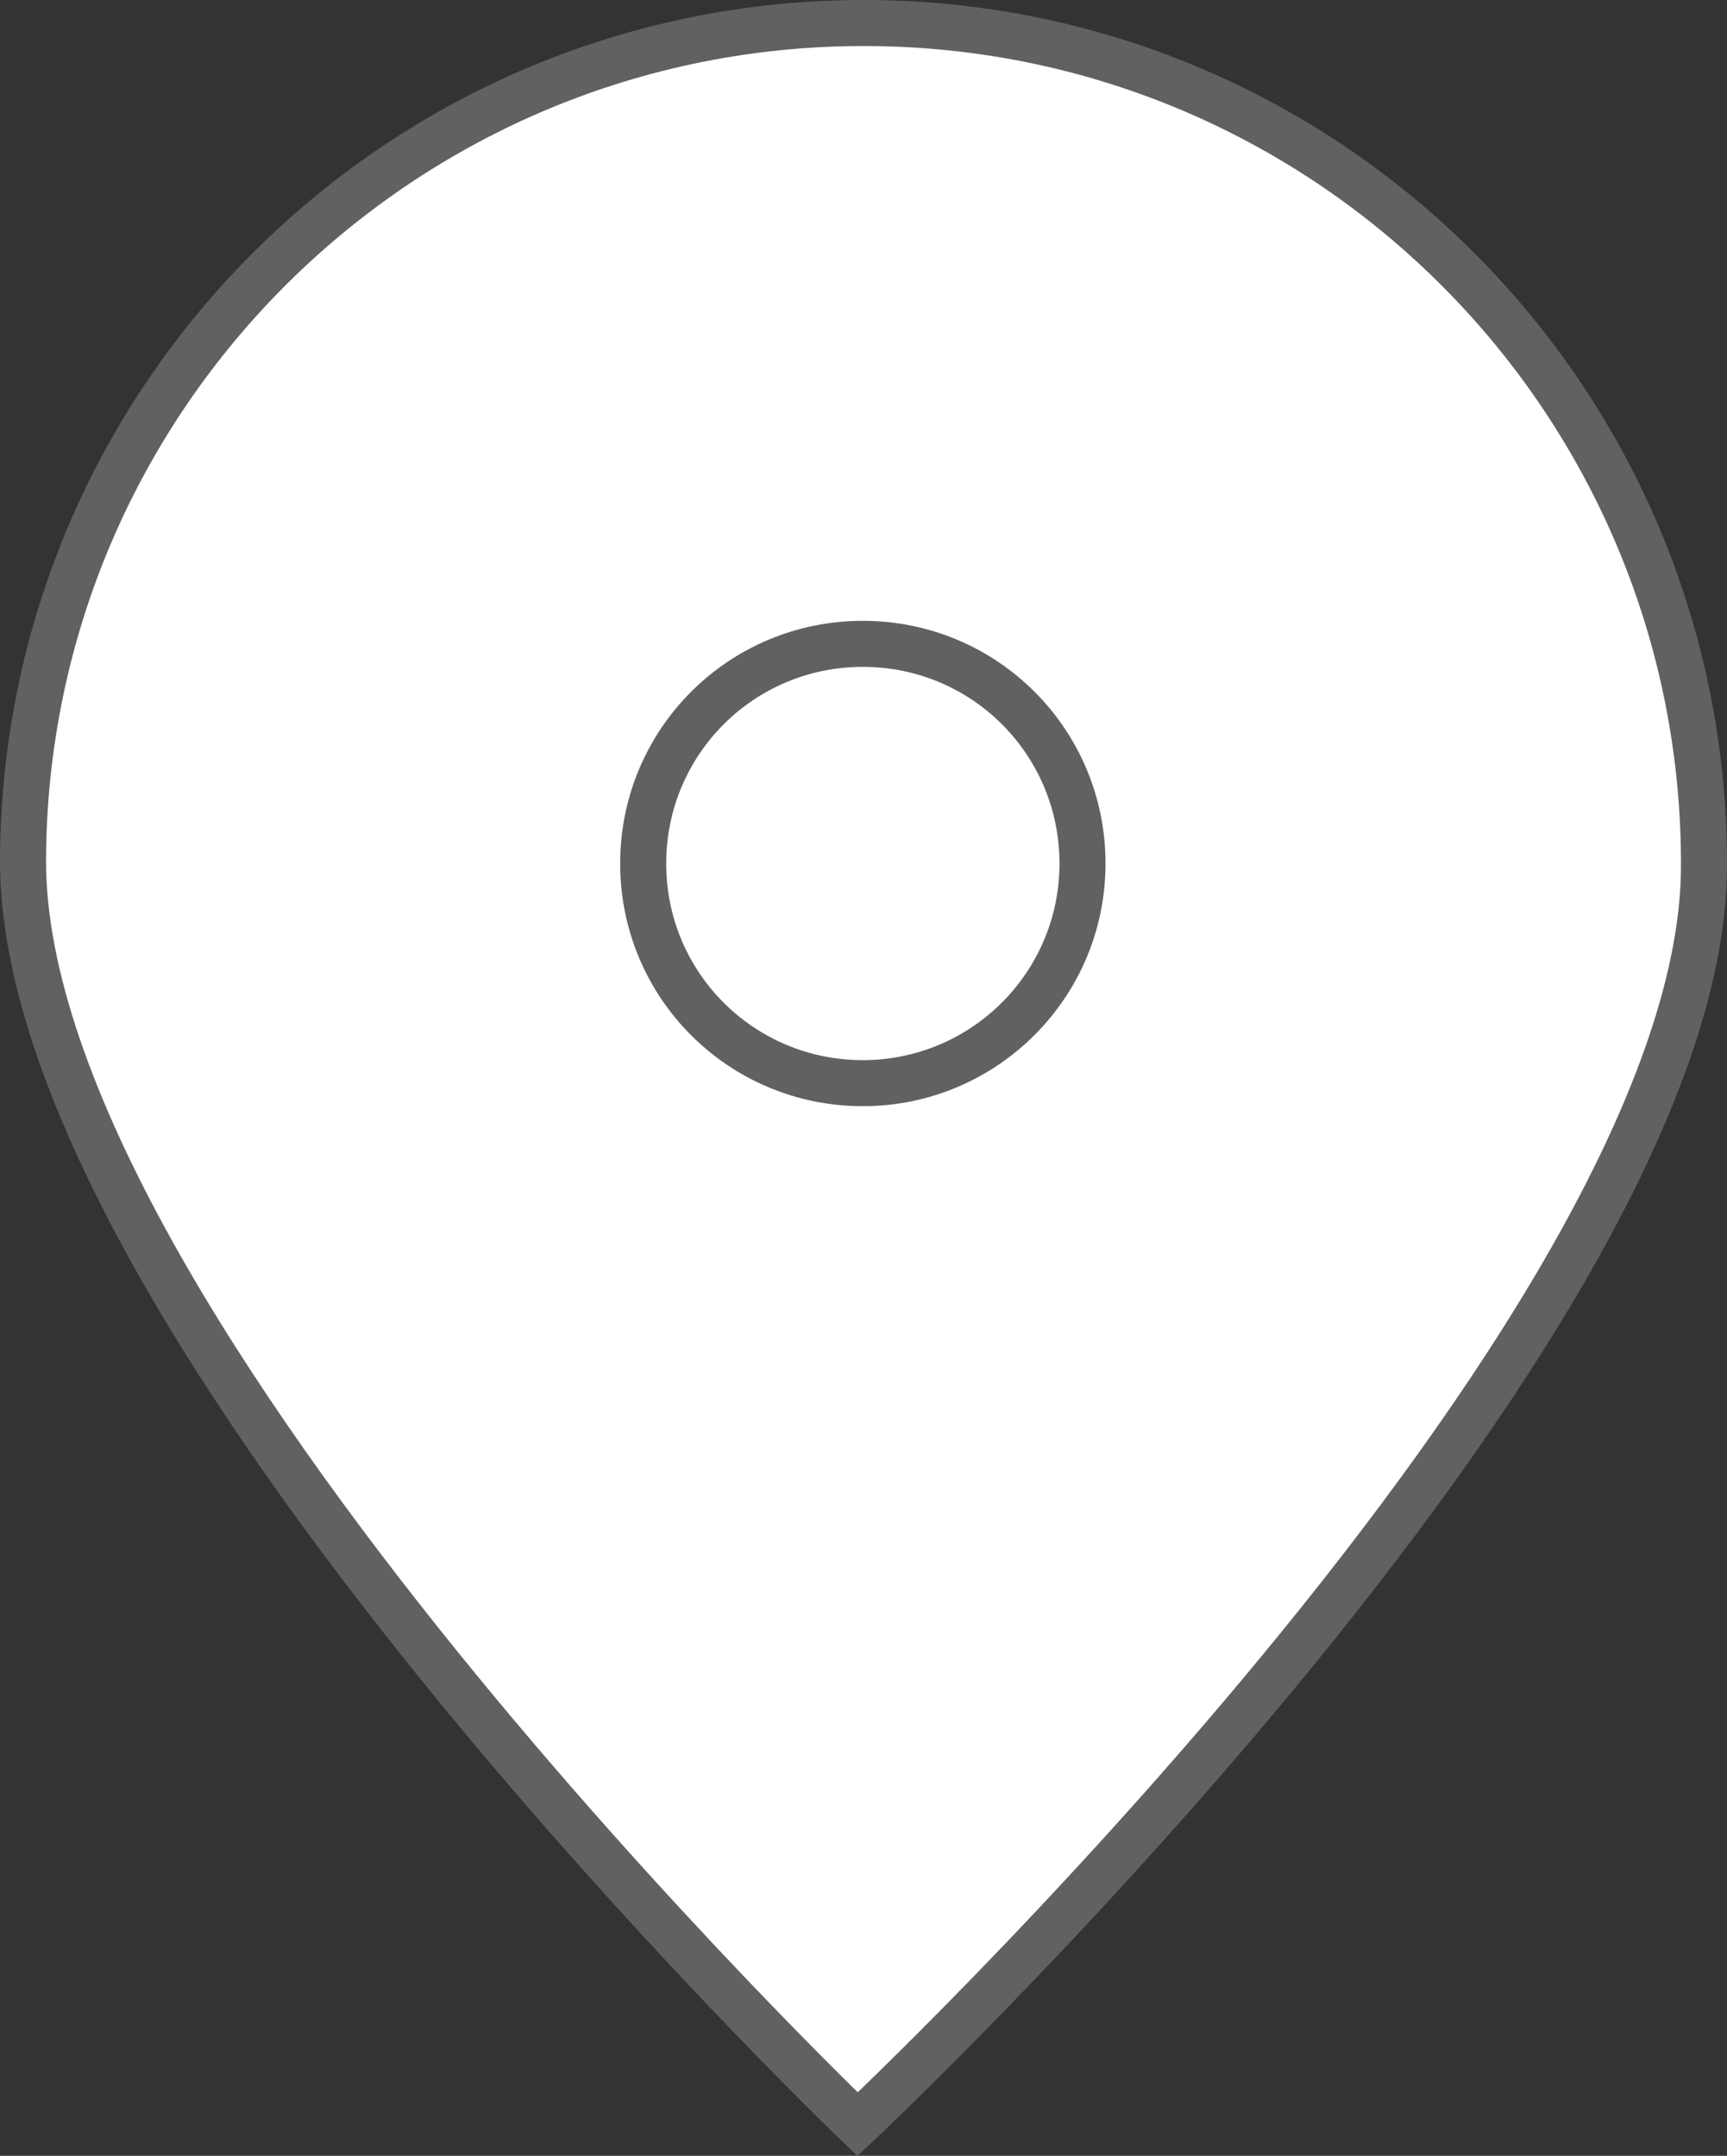 <?xml version="1.0" encoding="UTF-8"?> <svg xmlns="http://www.w3.org/2000/svg" id="Capa_1" data-name="Capa 1" viewBox="0 0 26.26 32.78"><rect x="0" y="0" width="26.26" height="32.78" fill="#333333" stroke="none"/><defs><style> .cls-1 { fill: #fff; } .cls-1, .cls-2 { stroke: #616161; stroke-width: .7px; } .cls-2 { fill: none; stroke-miterlimit: 10; } </style></defs><path class="cls-1" d="M25.91,13.19c-.03,7.06-12.87,19.11-12.87,19.11,0,0-12.72-12.17-12.69-19.23C.38,6.01,6.13.32,13.19.35s12.75,5.78,12.72,12.84Z"></path><path class="cls-2" d="M13.12,16.47c1.84,0,3.34-1.49,3.34-3.34s-1.49-3.34-3.34-3.34-3.34,1.49-3.34,3.34,1.49,3.34,3.34,3.34Z"></path></svg> 